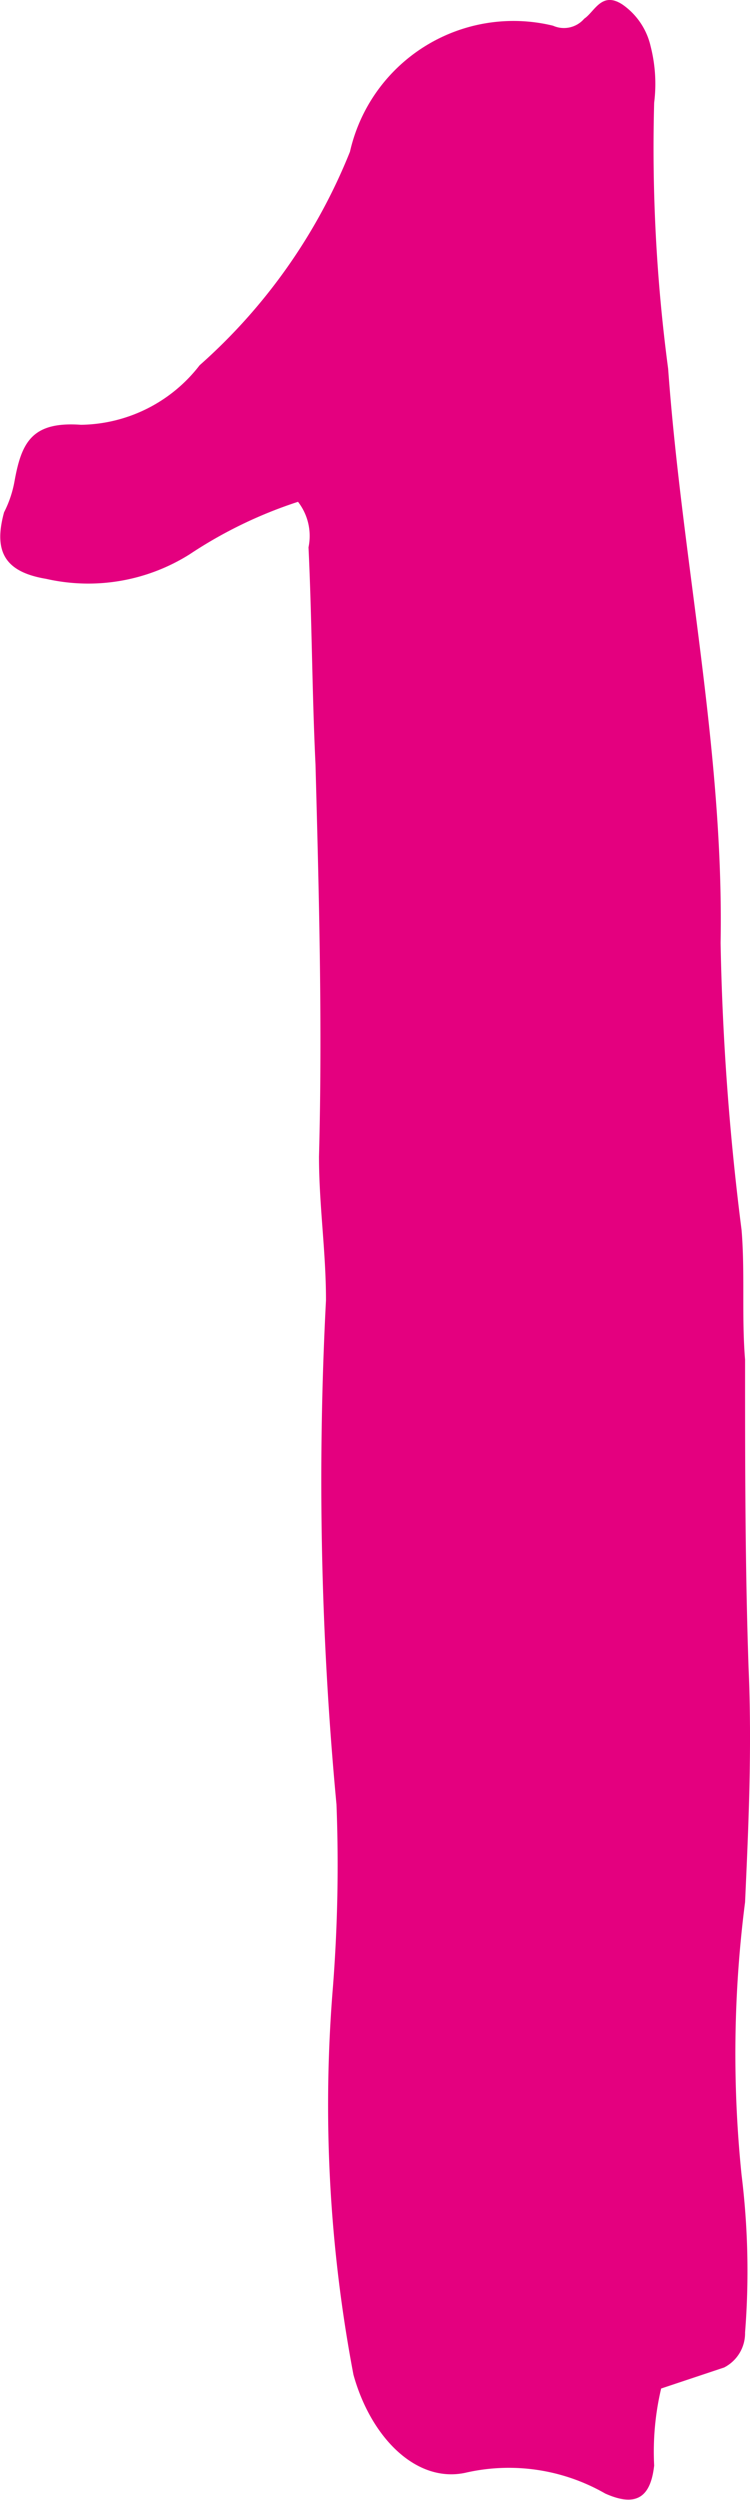 <svg xmlns="http://www.w3.org/2000/svg" width="12.012" height="39.989" viewBox="0 0 12.012 39.989">
  <path id="パス_168" data-name="パス 168" d="M8.96-39.312c-.336-.224-.448.112-.616.224a.428.428,0,0,1-.5.112A2.685,2.685,0,0,0,4.592-36.96a9.061,9.061,0,0,1-2.408,3.416,2.44,2.44,0,0,1-1.9.952c-.784-.056-.952.28-1.064.9a1.78,1.78,0,0,1-.168.5c-.168.616,0,.952.672,1.064a3.048,3.048,0,0,0,2.3-.392,7.092,7.092,0,0,1,1.736-.84.891.891,0,0,1,.168.728c.056,1.176.056,2.3.112,3.472.056,2.072.112,4.2.056,6.272,0,.784.112,1.512.112,2.3a55.405,55.405,0,0,0,.168,8.064,25.272,25.272,0,0,1-.056,2.912A23.081,23.081,0,0,0,4.648-1.4C4.928-.392,5.656.336,6.44.168A3.1,3.1,0,0,1,8.68.5c.5.224.728.056.784-.448a4.393,4.393,0,0,1,.112-1.232l1.008-.336a.616.616,0,0,0,.336-.56,12.545,12.545,0,0,0-.056-2.52A19,19,0,0,1,10.92-8.96c.056-1.232.112-2.464.056-3.752-.056-1.624-.056-3.3-.056-4.928-.056-.672,0-1.4-.056-2.072a42.206,42.206,0,0,1-.336-4.592c.056-3.08-.616-6.1-.84-9.184a26.756,26.756,0,0,1-.224-4.256,2.424,2.424,0,0,0-.056-.9A1.115,1.115,0,0,0,8.96-39.312Z" transform="translate(1.013 39.387)" fill="#e4007f"/>
</svg>

